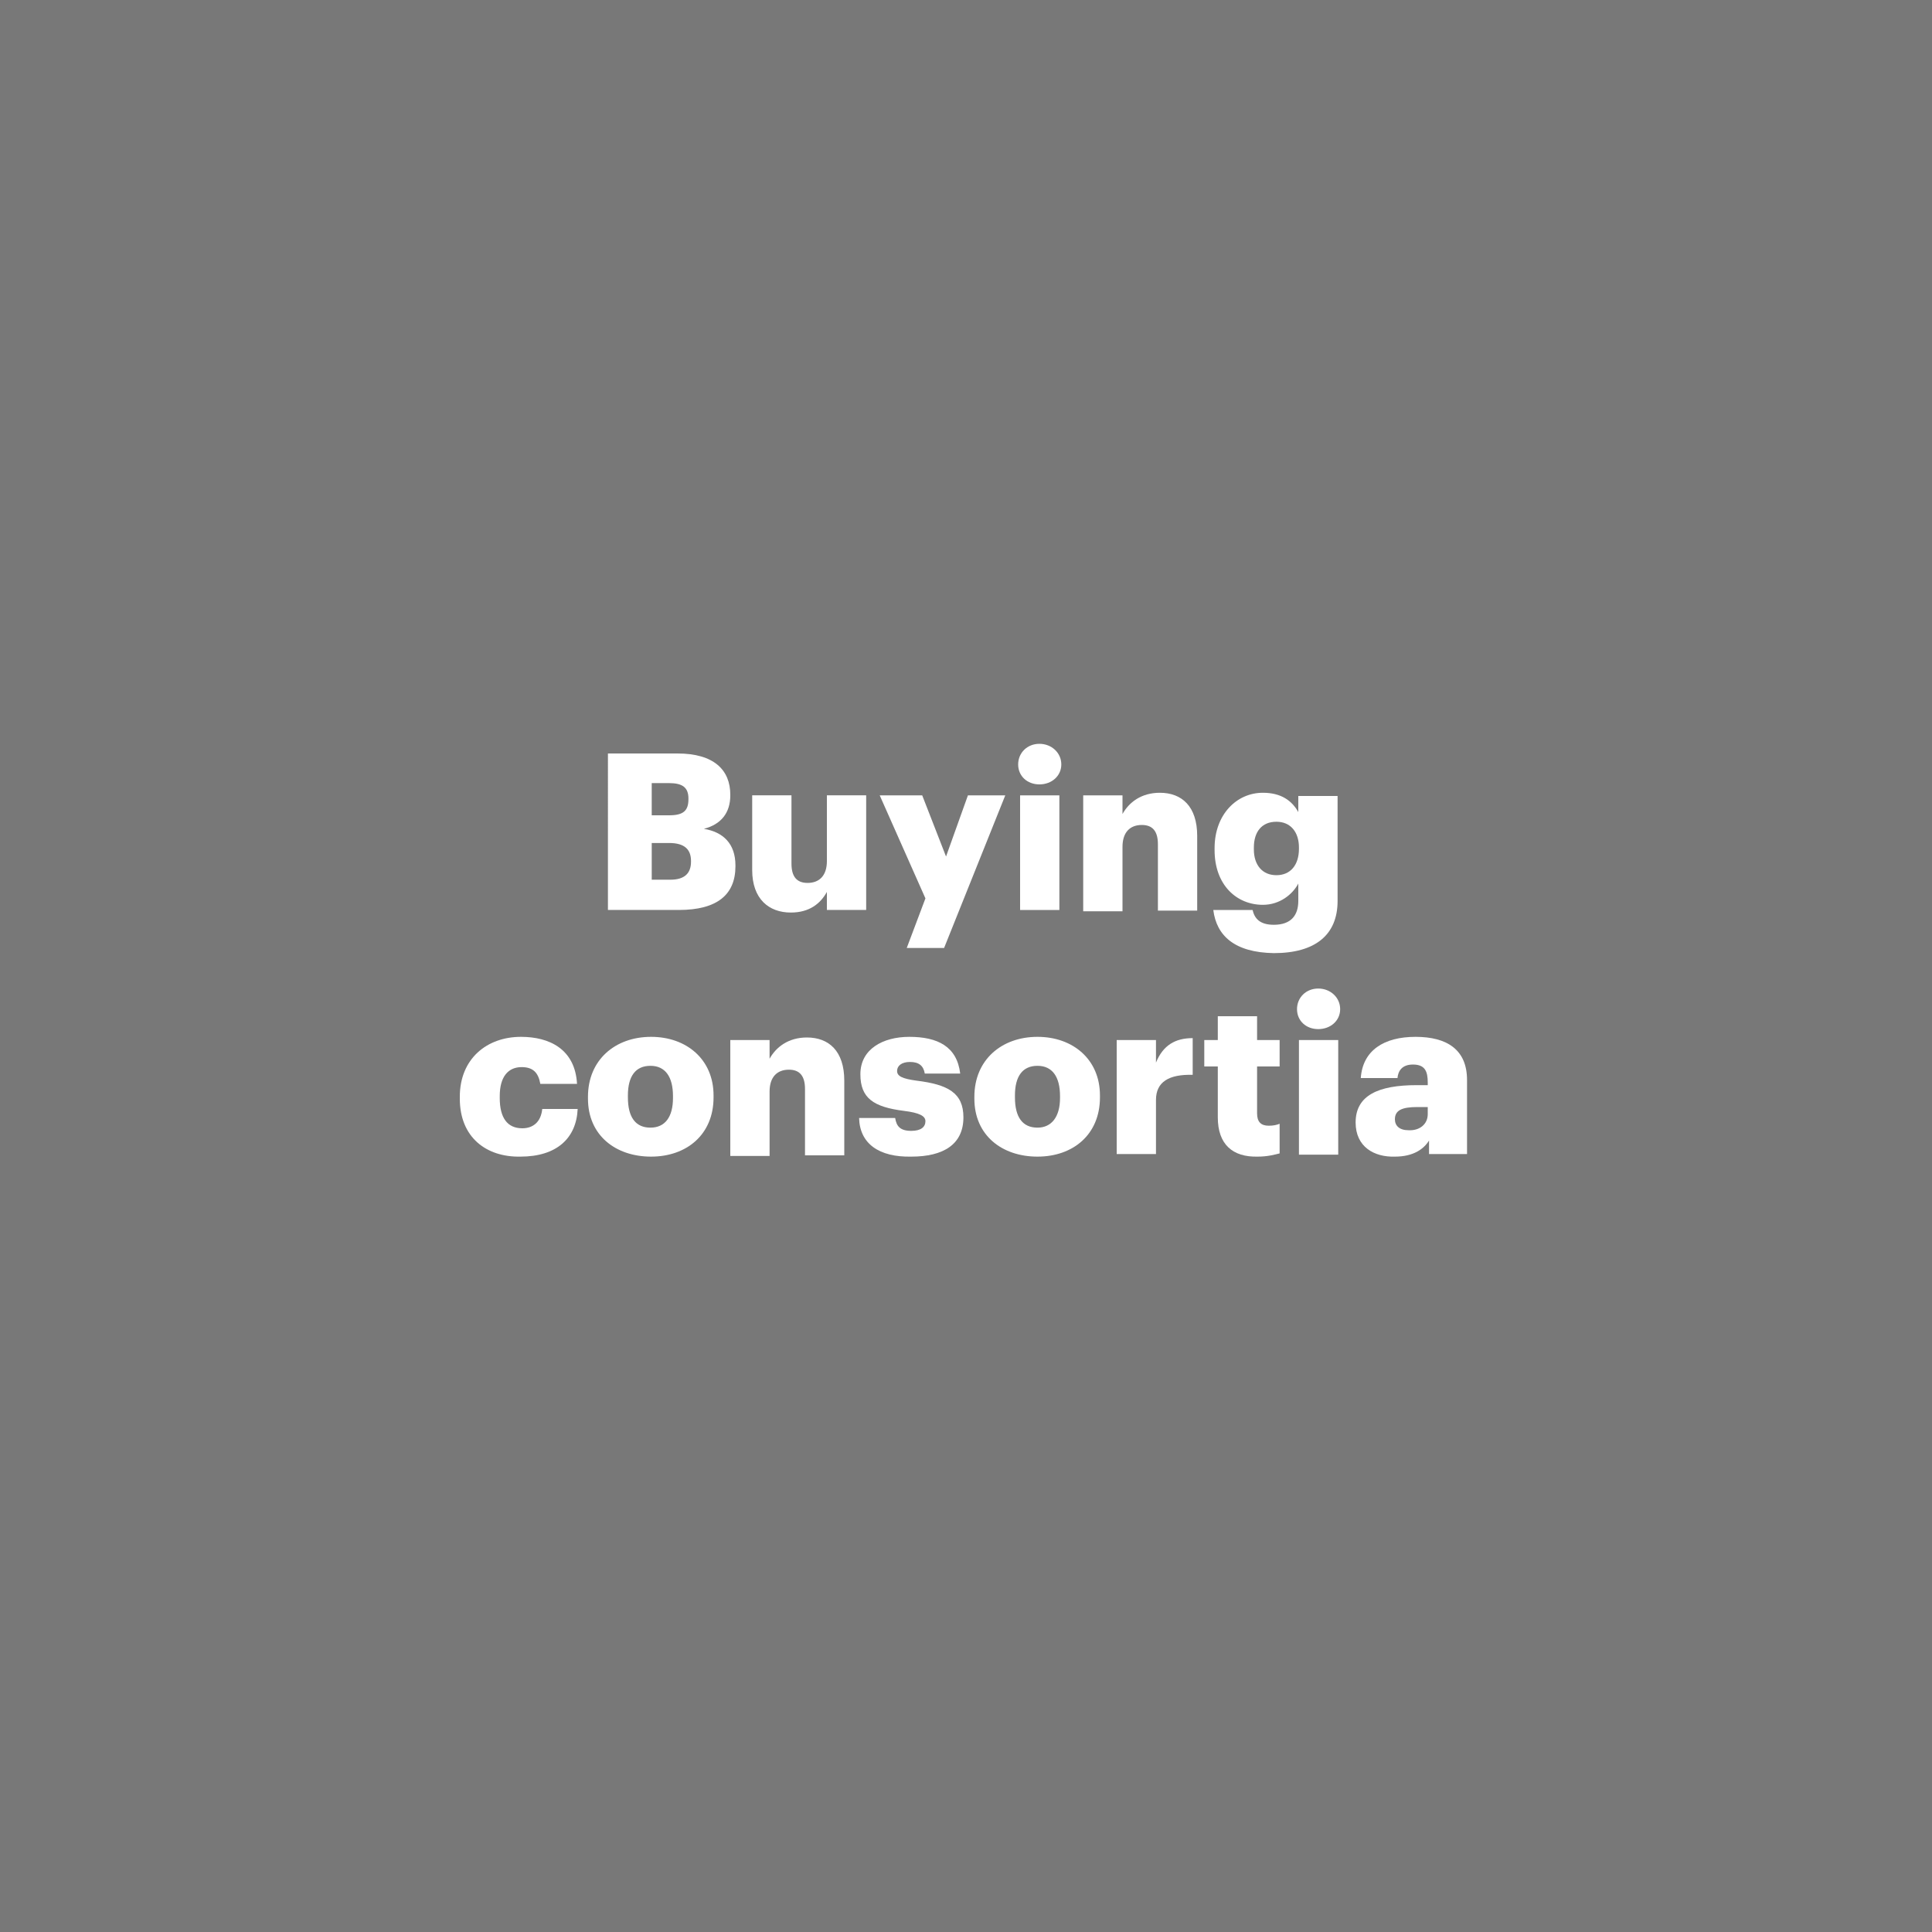 <?xml version="1.0" encoding="utf-8"?>
<!-- Generator: Adobe Illustrator 24.0.1, SVG Export Plug-In . SVG Version: 6.00 Build 0)  -->
<svg version="1.1" id="Layer_1" xmlns="http://www.w3.org/2000/svg" xmlns:xlink="http://www.w3.org/1999/xlink" x="0px" y="0px"
	 viewBox="0 0 300 300" style="enable-background:new 0 0 300 300;" xml:space="preserve">
<style type="text/css">
	.st0{fill:#787878;}
	.st1{enable-background:new    ;}
	.st2{fill:#FFFFFF;}
</style>
<rect class="st0" width="300" height="300"/>
<g class="st1">
	<path class="st2" d="M94.4,117h10.8c5.7,0,8.2,2.6,8.2,6.4v0.1c0,2.7-1.4,4.5-4.1,5.2c3,0.5,4.9,2.3,4.9,5.7v0.1
		c0,4.4-2.8,6.8-8.8,6.8h-11V117z M103.9,126.6c2.2,0,3-0.7,3-2.5V124c0-1.7-0.9-2.4-3-2.4h-2.7v5H103.9z M104.1,136.6
		c2.2,0,3.2-1,3.2-2.8v-0.1c0-1.8-1-2.8-3.4-2.8h-2.7v5.7L104.1,136.6L104.1,136.6z"/>
	<path class="st2" d="M116.8,135.1v-11.6h6.1v10.6c0,2,0.8,3,2.5,3c1.8,0,3-1.1,3-3.4v-10.2h6.1v17.8h-6.1v-2.8
		c-1,1.8-2.7,3.2-5.6,3.2C119.4,141.7,116.8,139.6,116.8,135.1z"/>
	<path class="st2" d="M143.7,139.5l-7.1-16h6.6l3.7,9.5l3.4-9.5h5.8l-9.5,23.7h-5.8L143.7,139.5z"/>
	<path class="st2" d="M158.1,118.7c0-1.8,1.4-3.2,3.3-3.2c1.9,0,3.4,1.4,3.4,3.2s-1.5,3.1-3.4,3.1
		C159.5,121.8,158.1,120.5,158.1,118.7z M158.4,123.5h6.1v17.8h-6.1V123.5z"/>
	<path class="st2" d="M168.2,123.5h6.1v2.9c1-1.8,2.9-3.3,5.8-3.3c3.4,0,5.8,2.1,5.8,6.7v11.6h-6.1v-10.3c0-2-0.8-3-2.5-3
		c-1.8,0-3,1.1-3,3.4v10h-6.1V123.5z"/>
	<path class="st2" d="M188.4,141.3h6.1c0.3,1.3,1.1,2.3,3.3,2.3c2.7,0,3.8-1.5,3.8-3.7v-2.7c-0.9,1.7-2.9,3.3-5.5,3.3
		c-4.1,0-7.5-3.1-7.5-8.5v-0.3c0-5.2,3.4-8.6,7.5-8.6c2.8,0,4.5,1.2,5.5,3v-2.5h6.1v16.3c0,5.3-3.5,8.1-9.9,8.1
		C191.7,147.9,188.9,145.3,188.4,141.3z M201.7,131.8v-0.2c0-2.4-1.3-4-3.5-4c-2.3,0-3.5,1.6-3.5,4v0.3c0,2.4,1.3,4,3.5,4
		S201.7,134.3,201.7,131.8z"/>
</g>
<g class="st1">
	<path class="st2" d="M71.4,170.6v-0.3c0-5.9,4.2-9.3,9.5-9.3c4.4,0,8.4,1.9,8.7,7.3h-5.7c-0.3-1.7-1.1-2.6-2.9-2.6
		c-2.1,0-3.4,1.5-3.4,4.5v0.3c0,3.1,1.2,4.7,3.5,4.7c1.7,0,2.9-1,3.1-3h5.5c-0.2,4.5-3.2,7.4-8.9,7.4
		C75.5,179.7,71.4,176.6,71.4,170.6z"/>
	<path class="st2" d="M91.3,170.6v-0.3c0-5.7,4.2-9.3,9.8-9.3c5.5,0,9.7,3.5,9.7,9.1v0.3c0,5.8-4.2,9.2-9.7,9.2
		S91.3,176.3,91.3,170.6z M104.5,170.5v-0.3c0-3-1.2-4.7-3.5-4.7s-3.5,1.6-3.5,4.6v0.3c0,3.1,1.2,4.7,3.5,4.7
		S104.5,173.4,104.5,170.5z"/>
	<path class="st2" d="M113.4,161.5h6.1v2.9c1-1.8,2.9-3.3,5.8-3.3c3.4,0,5.8,2.1,5.8,6.7v11.6H125v-10.3c0-2-0.8-3-2.5-3
		c-1.8,0-3,1.1-3,3.4v10h-6.1V161.5z"/>
	<path class="st2" d="M133.4,173.6h5.6c0.2,1.3,0.8,2,2.5,2c1.5,0,2.2-0.6,2.2-1.5c0-0.8-0.9-1.3-3.3-1.6c-4.8-0.6-6.8-2-6.8-5.7
		c0-3.9,3.5-5.8,7.6-5.8c4.4,0,7.4,1.5,7.9,5.7h-5.5c-0.2-1.2-0.9-1.8-2.3-1.8c-1.3,0-2,0.6-2,1.4c0,0.8,0.8,1.2,3,1.5
		c4.9,0.6,7.3,1.9,7.3,5.7c0,4.2-3.1,6.1-8.1,6.1C136.5,179.7,133.5,177.6,133.4,173.6z"/>
	<path class="st2" d="M151.3,170.6v-0.3c0-5.7,4.2-9.3,9.8-9.3c5.5,0,9.7,3.5,9.7,9.1v0.3c0,5.8-4.2,9.2-9.7,9.2
		S151.3,176.3,151.3,170.6z M164.6,170.5v-0.3c0-3-1.2-4.7-3.5-4.7s-3.5,1.6-3.5,4.6v0.3c0,3.1,1.2,4.7,3.5,4.7
		C163.3,175.1,164.6,173.4,164.6,170.5z"/>
	<path class="st2" d="M173.4,161.5h6.1v3.5c1.1-2.7,3-3.8,5.7-3.8v5.7c-3.7-0.1-5.7,1.1-5.7,3.9v8.4h-6.1V161.5z"/>
	<path class="st2" d="M189.1,173.5v-7.9H187v-4.1h2.1v-3.7h6.1v3.7h3.5v4.1h-3.5v7.3c0,1.3,0.6,1.9,1.8,1.9c0.7,0,1.2-0.1,1.7-0.3
		v4.6c-0.8,0.2-1.9,0.5-3.4,0.5C191.4,179.7,189.1,177.7,189.1,173.5z"/>
	<path class="st2" d="M201.4,156.7c0-1.8,1.4-3.2,3.3-3.2c1.9,0,3.4,1.4,3.4,3.2s-1.5,3.1-3.4,3.1S201.4,158.5,201.4,156.7z
		 M201.7,161.5h6.1v17.8h-6.1V161.5z"/>
	<path class="st2" d="M210.5,174.3c0-4.2,3.5-5.8,9.5-5.8h1.7v-0.4c0-1.7-0.4-2.8-2.3-2.8c-1.7,0-2.3,1-2.4,2.1h-5.7
		c0.3-4.3,3.6-6.4,8.5-6.4s8,2,8,6.7v11.5h-5.9v-2.1c-0.8,1.3-2.4,2.5-5.3,2.5C213.4,179.7,210.5,178.1,210.5,174.3z M221.7,173
		v-1.1h-1.6c-2.4,0-3.5,0.5-3.5,1.9c0,1,0.7,1.7,2.1,1.7C220.4,175.6,221.7,174.6,221.7,173z"/>
</g>
</svg>
